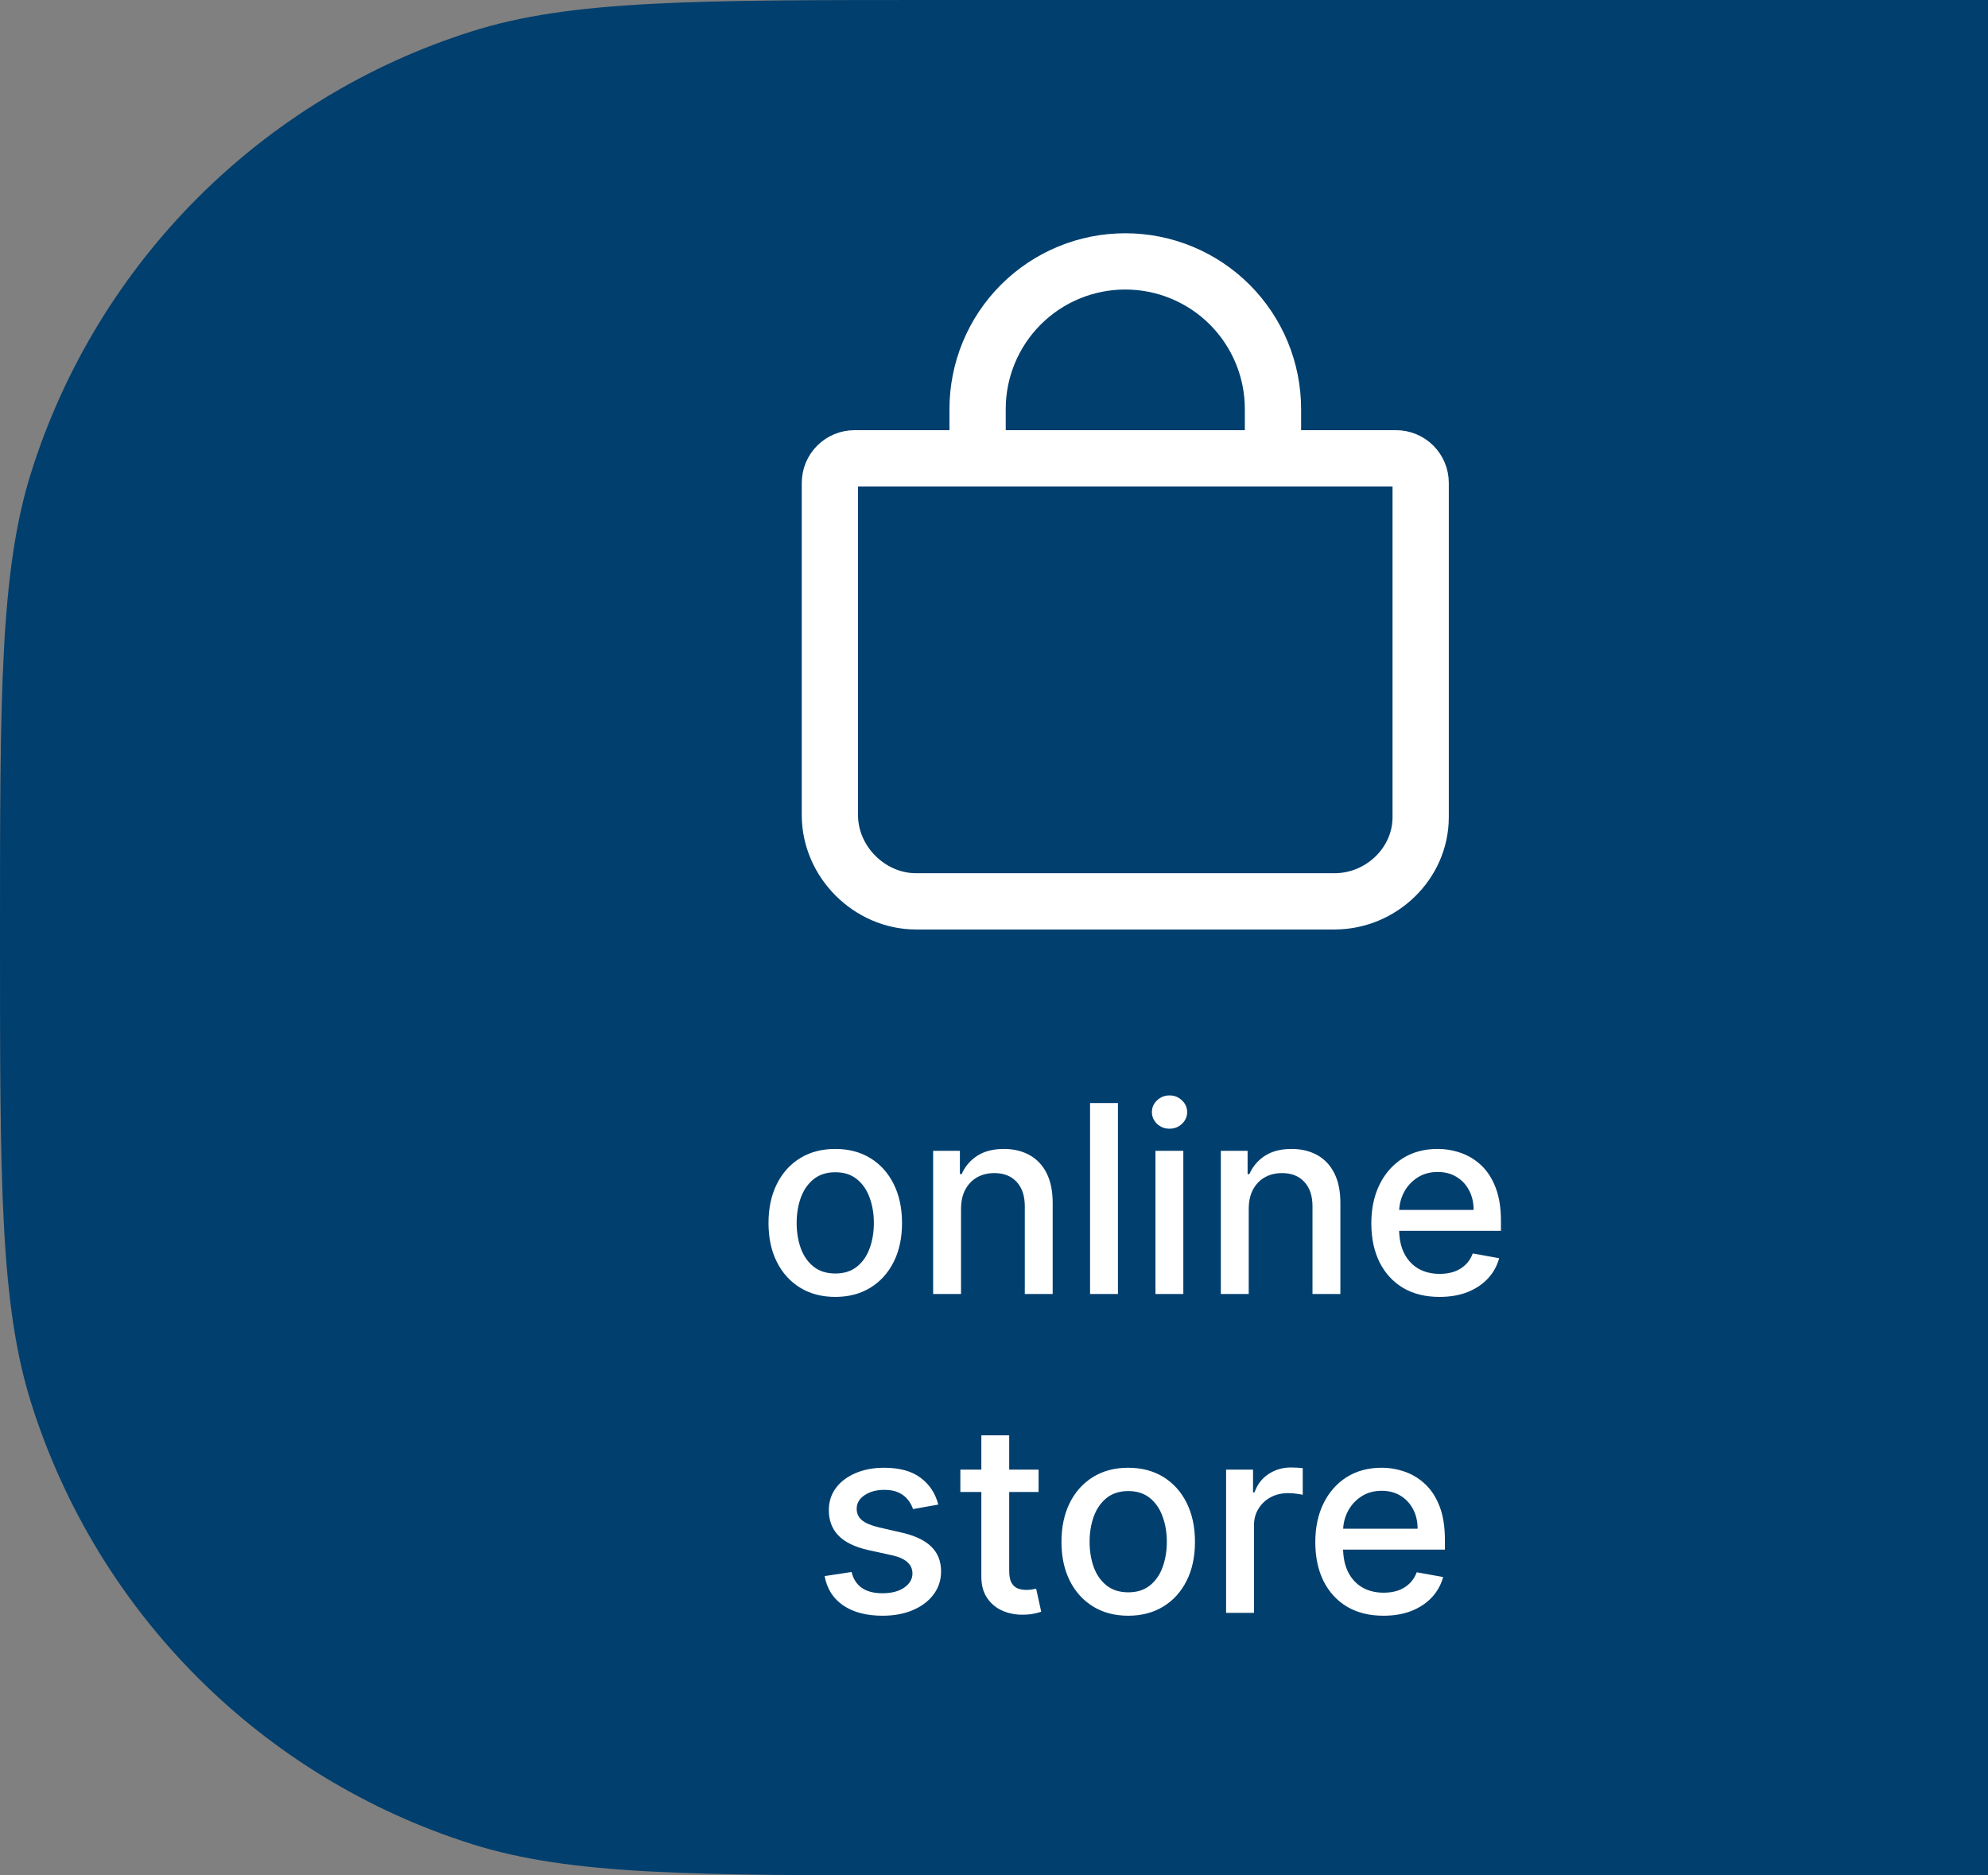 <svg width="106" height="100" viewBox="0 0 106 100" fill="none" xmlns="http://www.w3.org/2000/svg">
<rect x="0" y="0" width="106" height="100" fill="#808080" stroke="none"/>
<path d="M0 50C0 36.973 0 30.459 1.666 25.175C5.198 13.973 13.973 5.198 25.175 1.666C30.459 0 36.973 0 50 0H106V100H50C36.973 100 30.459 100 25.175 98.334C13.973 94.802 5.198 86.027 1.666 74.825C0 69.541 0 63.027 0 50Z" fill="#003F6E"/>
<path d="M52.125 24.438V21.812C52.125 19.724 52.955 17.721 54.431 16.244C55.908 14.767 57.911 13.938 60 13.938C62.089 13.938 64.092 14.767 65.569 16.244C67.045 17.721 67.875 19.724 67.875 21.812V24.438M45.562 24.438C45.214 24.438 44.881 24.576 44.634 24.822C44.388 25.068 44.25 25.402 44.25 25.75V43.469C44.25 45.949 46.363 48.062 48.844 48.062H71.156C73.637 48.062 75.75 46.052 75.75 43.571V25.75C75.75 25.402 75.612 25.068 75.366 24.822C75.119 24.576 74.786 24.438 74.438 24.438H45.562Z" stroke="white" stroke-width="3" stroke-linecap="round" stroke-linejoin="round"/>
<path d="M44.536 69.154C43.82 69.154 43.196 68.99 42.662 68.662C42.128 68.334 41.714 67.875 41.419 67.285C41.124 66.695 40.977 66.005 40.977 65.217C40.977 64.424 41.124 63.732 41.419 63.139C41.714 62.545 42.128 62.084 42.662 61.756C43.196 61.428 43.82 61.264 44.536 61.264C45.252 61.264 45.877 61.428 46.41 61.756C46.944 62.084 47.358 62.545 47.653 63.139C47.948 63.732 48.096 64.424 48.096 65.217C48.096 66.005 47.948 66.695 47.653 67.285C47.358 67.875 46.944 68.334 46.41 68.662C45.877 68.99 45.252 69.154 44.536 69.154ZM44.541 67.906C45.005 67.906 45.39 67.784 45.695 67.538C45.999 67.293 46.225 66.967 46.371 66.559C46.52 66.151 46.594 65.702 46.594 65.212C46.594 64.724 46.52 64.277 46.371 63.869C46.225 63.458 45.999 63.129 45.695 62.88C45.39 62.631 45.005 62.507 44.541 62.507C44.074 62.507 43.686 62.631 43.378 62.88C43.073 63.129 42.846 63.458 42.697 63.869C42.551 64.277 42.478 64.724 42.478 65.212C42.478 65.702 42.551 66.151 42.697 66.559C42.846 66.967 43.073 67.293 43.378 67.538C43.686 67.784 44.074 67.906 44.541 67.906ZM51.242 64.466V69H49.755V61.364H51.182V62.606H51.276C51.452 62.202 51.727 61.877 52.102 61.632C52.48 61.387 52.955 61.264 53.529 61.264C54.049 61.264 54.505 61.374 54.896 61.592C55.287 61.808 55.59 62.129 55.806 62.557C56.021 62.984 56.129 63.513 56.129 64.143V69H54.642V64.322C54.642 63.768 54.498 63.336 54.21 63.024C53.921 62.709 53.525 62.552 53.022 62.552C52.677 62.552 52.37 62.626 52.102 62.776C51.837 62.925 51.626 63.144 51.47 63.432C51.318 63.717 51.242 64.062 51.242 64.466ZM59.609 58.818V69H58.122V58.818H59.609ZM61.609 69V61.364H63.095V69H61.609ZM62.359 60.185C62.101 60.185 61.879 60.099 61.693 59.927C61.511 59.751 61.42 59.542 61.42 59.3C61.42 59.055 61.511 58.846 61.693 58.674C61.879 58.498 62.101 58.41 62.359 58.41C62.618 58.41 62.838 58.498 63.021 58.674C63.206 58.846 63.299 59.055 63.299 59.3C63.299 59.542 63.206 59.751 63.021 59.927C62.838 60.099 62.618 60.185 62.359 60.185ZM66.582 64.466V69H65.095V61.364H66.522V62.606H66.616C66.792 62.202 67.067 61.877 67.442 61.632C67.819 61.387 68.295 61.264 68.868 61.264C69.389 61.264 69.844 61.374 70.236 61.592C70.627 61.808 70.93 62.129 71.145 62.557C71.361 62.984 71.469 63.513 71.469 64.143V69H69.982V64.322C69.982 63.768 69.838 63.336 69.549 63.024C69.261 62.709 68.865 62.552 68.361 62.552C68.017 62.552 67.71 62.626 67.442 62.776C67.176 62.925 66.966 63.144 66.81 63.432C66.658 63.717 66.582 64.062 66.582 64.466ZM76.753 69.154C76.001 69.154 75.353 68.993 74.809 68.672C74.269 68.347 73.852 67.891 73.557 67.305C73.265 66.715 73.119 66.024 73.119 65.231C73.119 64.449 73.265 63.76 73.557 63.163C73.852 62.567 74.263 62.101 74.79 61.766C75.32 61.432 75.94 61.264 76.649 61.264C77.08 61.264 77.498 61.336 77.902 61.478C78.306 61.62 78.669 61.844 78.991 62.149C79.312 62.454 79.566 62.85 79.751 63.337C79.937 63.821 80.03 64.41 80.03 65.102V65.629H73.959V64.516H78.573C78.573 64.124 78.493 63.778 78.334 63.477C78.175 63.172 77.951 62.931 77.663 62.756C77.378 62.58 77.043 62.492 76.659 62.492C76.241 62.492 75.877 62.595 75.565 62.8C75.257 63.003 75.018 63.268 74.849 63.596C74.683 63.921 74.601 64.274 74.601 64.655V65.525C74.601 66.035 74.69 66.469 74.869 66.827C75.051 67.185 75.305 67.459 75.63 67.648C75.955 67.833 76.334 67.926 76.768 67.926C77.05 67.926 77.307 67.886 77.539 67.807C77.771 67.724 77.971 67.601 78.14 67.439C78.309 67.276 78.439 67.076 78.528 66.837L79.935 67.091C79.823 67.505 79.62 67.868 79.329 68.18C79.04 68.488 78.677 68.728 78.24 68.901C77.806 69.07 77.31 69.154 76.753 69.154ZM50.029 80.228L48.682 80.467C48.626 80.294 48.536 80.13 48.413 79.974C48.294 79.819 48.132 79.691 47.926 79.592C47.721 79.492 47.464 79.442 47.156 79.442C46.735 79.442 46.383 79.537 46.102 79.726C45.82 79.912 45.679 80.152 45.679 80.447C45.679 80.702 45.773 80.907 45.962 81.063C46.151 81.219 46.456 81.347 46.877 81.446L48.09 81.724C48.793 81.887 49.317 82.137 49.661 82.475C50.006 82.813 50.178 83.252 50.178 83.793C50.178 84.25 50.046 84.658 49.781 85.016C49.519 85.37 49.153 85.649 48.682 85.851C48.215 86.053 47.673 86.154 47.056 86.154C46.201 86.154 45.503 85.972 44.963 85.607C44.423 85.239 44.092 84.717 43.969 84.041L45.406 83.822C45.495 84.197 45.679 84.48 45.958 84.673C46.236 84.862 46.599 84.956 47.046 84.956C47.533 84.956 47.923 84.855 48.215 84.653C48.506 84.447 48.652 84.197 48.652 83.902C48.652 83.663 48.563 83.463 48.384 83.3C48.208 83.138 47.938 83.015 47.573 82.933L46.281 82.649C45.568 82.487 45.041 82.228 44.7 81.874C44.362 81.519 44.193 81.07 44.193 80.526C44.193 80.076 44.319 79.681 44.57 79.343C44.822 79.005 45.17 78.742 45.614 78.553C46.059 78.36 46.567 78.264 47.141 78.264C47.966 78.264 48.616 78.443 49.09 78.801C49.563 79.156 49.877 79.631 50.029 80.228ZM55.377 78.364V79.557H51.206V78.364H55.377ZM52.325 76.534H53.811V83.758C53.811 84.046 53.854 84.263 53.941 84.409C54.027 84.552 54.138 84.649 54.274 84.702C54.413 84.752 54.564 84.777 54.726 84.777C54.845 84.777 54.95 84.769 55.039 84.752C55.129 84.736 55.198 84.722 55.248 84.712L55.517 85.94C55.43 85.974 55.308 86.007 55.149 86.04C54.99 86.076 54.791 86.096 54.552 86.099C54.161 86.106 53.796 86.037 53.458 85.891C53.12 85.745 52.847 85.519 52.638 85.215C52.429 84.91 52.325 84.527 52.325 84.066V76.534ZM60.156 86.154C59.44 86.154 58.816 85.99 58.282 85.662C57.748 85.334 57.334 84.875 57.039 84.285C56.744 83.695 56.597 83.005 56.597 82.217C56.597 81.424 56.744 80.732 57.039 80.138C57.334 79.545 57.748 79.085 58.282 78.756C58.816 78.428 59.44 78.264 60.156 78.264C60.872 78.264 61.497 78.428 62.031 78.756C62.564 79.085 62.978 79.545 63.273 80.138C63.569 80.732 63.716 81.424 63.716 82.217C63.716 83.005 63.569 83.695 63.273 84.285C62.978 84.875 62.564 85.334 62.031 85.662C61.497 85.99 60.872 86.154 60.156 86.154ZM60.161 84.906C60.625 84.906 61.01 84.784 61.315 84.538C61.62 84.293 61.845 83.967 61.991 83.559C62.14 83.151 62.215 82.702 62.215 82.212C62.215 81.724 62.14 81.277 61.991 80.869C61.845 80.458 61.62 80.129 61.315 79.88C61.01 79.631 60.625 79.507 60.161 79.507C59.694 79.507 59.306 79.631 58.998 79.88C58.693 80.129 58.466 80.458 58.317 80.869C58.171 81.277 58.098 81.724 58.098 82.212C58.098 82.702 58.171 83.151 58.317 83.559C58.466 83.967 58.693 84.293 58.998 84.538C59.306 84.784 59.694 84.906 60.161 84.906ZM65.375 86V78.364H66.812V79.577H66.892C67.031 79.166 67.276 78.843 67.627 78.607C67.982 78.369 68.383 78.249 68.831 78.249C68.923 78.249 69.033 78.253 69.159 78.259C69.288 78.266 69.389 78.274 69.462 78.284V79.706C69.402 79.689 69.296 79.671 69.144 79.651C68.991 79.628 68.839 79.617 68.686 79.617C68.335 79.617 68.022 79.691 67.747 79.84C67.475 79.986 67.26 80.19 67.1 80.452C66.941 80.71 66.862 81.005 66.862 81.337V86H65.375ZM73.766 86.154C73.014 86.154 72.366 85.993 71.822 85.672C71.282 85.347 70.864 84.891 70.569 84.305C70.278 83.715 70.132 83.024 70.132 82.231C70.132 81.449 70.278 80.76 70.569 80.163C70.864 79.567 71.275 79.101 71.802 78.766C72.333 78.432 72.952 78.264 73.662 78.264C74.093 78.264 74.51 78.335 74.915 78.478C75.319 78.621 75.682 78.844 76.003 79.149C76.325 79.454 76.578 79.85 76.764 80.337C76.95 80.821 77.042 81.41 77.042 82.102V82.629H70.972V81.516H75.586C75.586 81.124 75.506 80.778 75.347 80.477C75.188 80.172 74.964 79.931 74.676 79.756C74.391 79.58 74.056 79.492 73.672 79.492C73.254 79.492 72.889 79.595 72.578 79.8C72.27 80.003 72.031 80.268 71.862 80.596C71.696 80.921 71.613 81.274 71.613 81.655V82.525C71.613 83.035 71.703 83.469 71.882 83.827C72.064 84.185 72.318 84.459 72.642 84.648C72.967 84.833 73.347 84.926 73.781 84.926C74.063 84.926 74.32 84.886 74.552 84.807C74.784 84.724 74.984 84.601 75.153 84.439C75.322 84.276 75.451 84.076 75.541 83.837L76.948 84.091C76.835 84.505 76.633 84.868 76.341 85.18C76.053 85.488 75.69 85.728 75.253 85.901C74.818 86.07 74.323 86.154 73.766 86.154Z" fill="white"/>
</svg>
